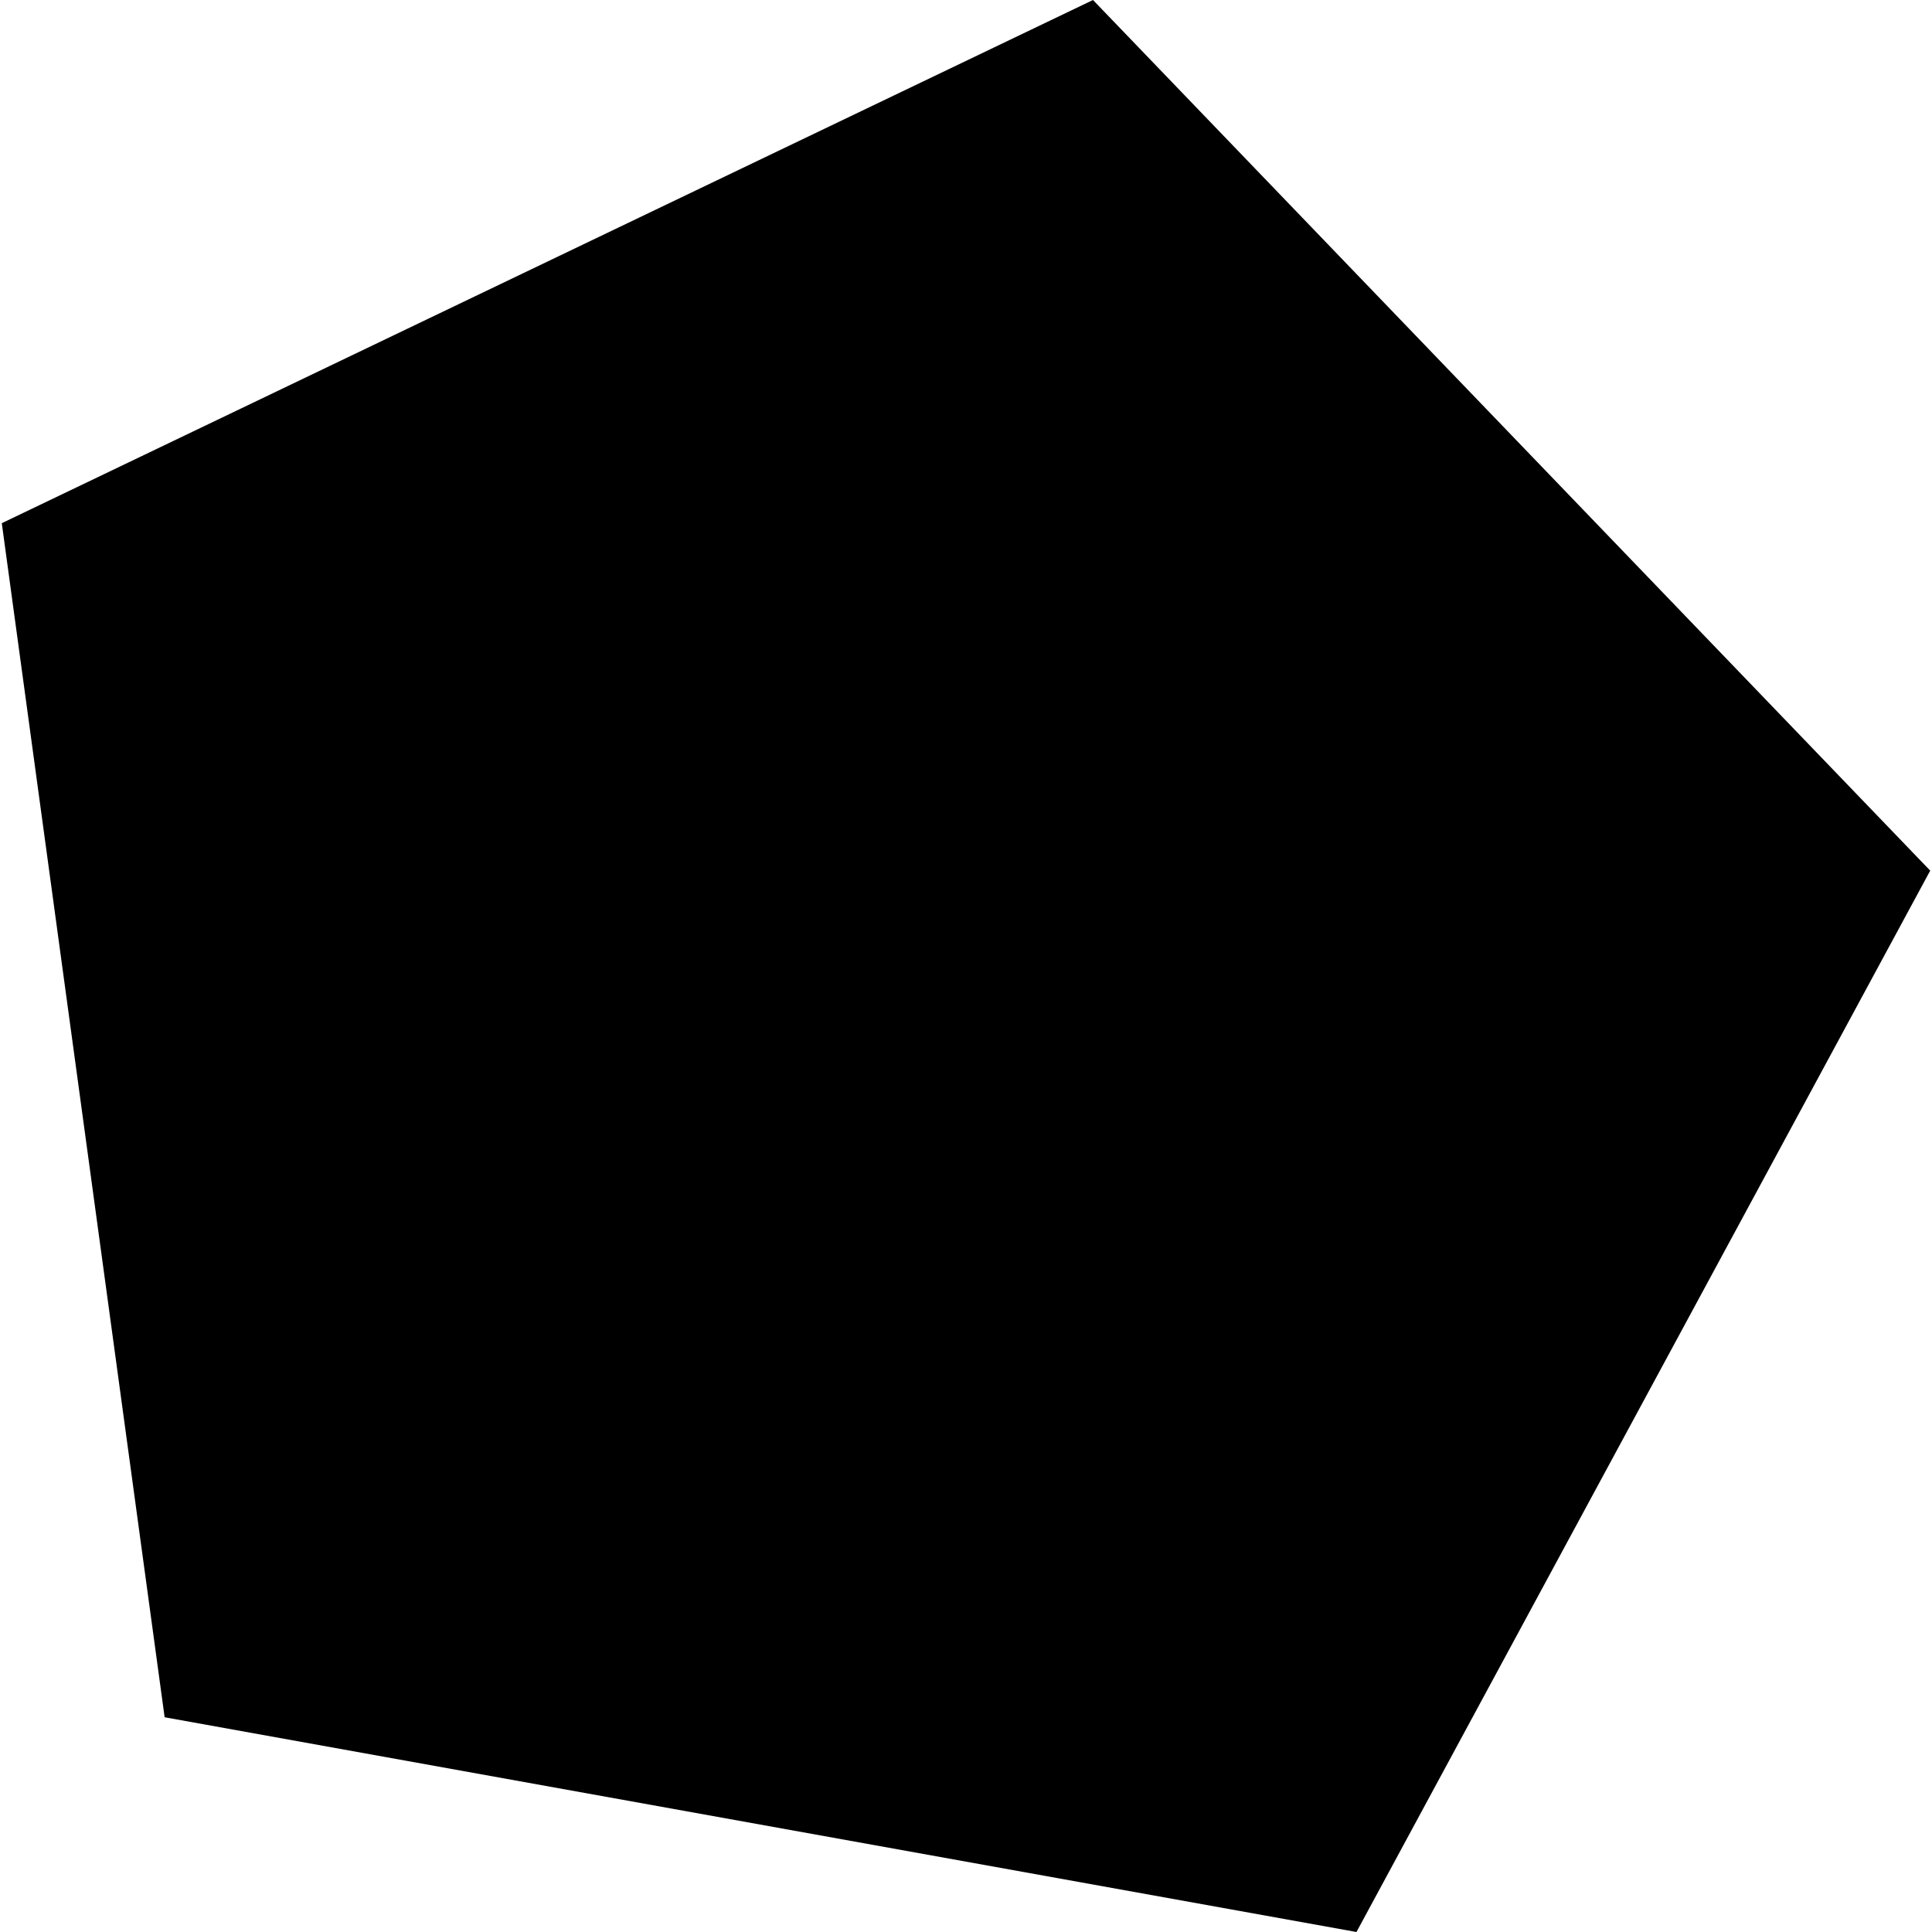 <?xml version="1.0" encoding="utf-8" standalone="no"?>
<!DOCTYPE svg PUBLIC "-//W3C//DTD SVG 1.1//EN"
  "http://www.w3.org/Graphics/SVG/1.1/DTD/svg11.dtd">
<!-- Created with matplotlib (https://matplotlib.org/) -->
<svg height="288pt" version="1.1" viewBox="0 0 288 288" width="288pt" xmlns="http://www.w3.org/2000/svg" xmlns:xlink="http://www.w3.org/1999/xlink">
 <defs>
  <style type="text/css">
*{stroke-linecap:butt;stroke-linejoin:round;}
  </style>
 </defs>
 <g id="figure_1">
  <g id="patch_1">
   <path d="M 0 288 
L 288 288 
L 288 0 
L 0 0 
z
" style="fill:none;opacity:0;"/>
  </g>
  <g id="axes_1">
   <g id="PatchCollection_1">
    <path clip-path="url(#p6e4e545eaf)" d="M 0.266 77.991 
L 24.541 255.989 
L 202.207 288 
L 287.734 129.785 
L 162.931 0 
L 0.266 77.991 
"/>
   </g>
  </g>
 </g>
 <defs>
  <clipPath id="p6e4e545eaf">
   <rect height="288" width="287.468" x="0.266" y="0"/>
  </clipPath>
 </defs>
</svg>
